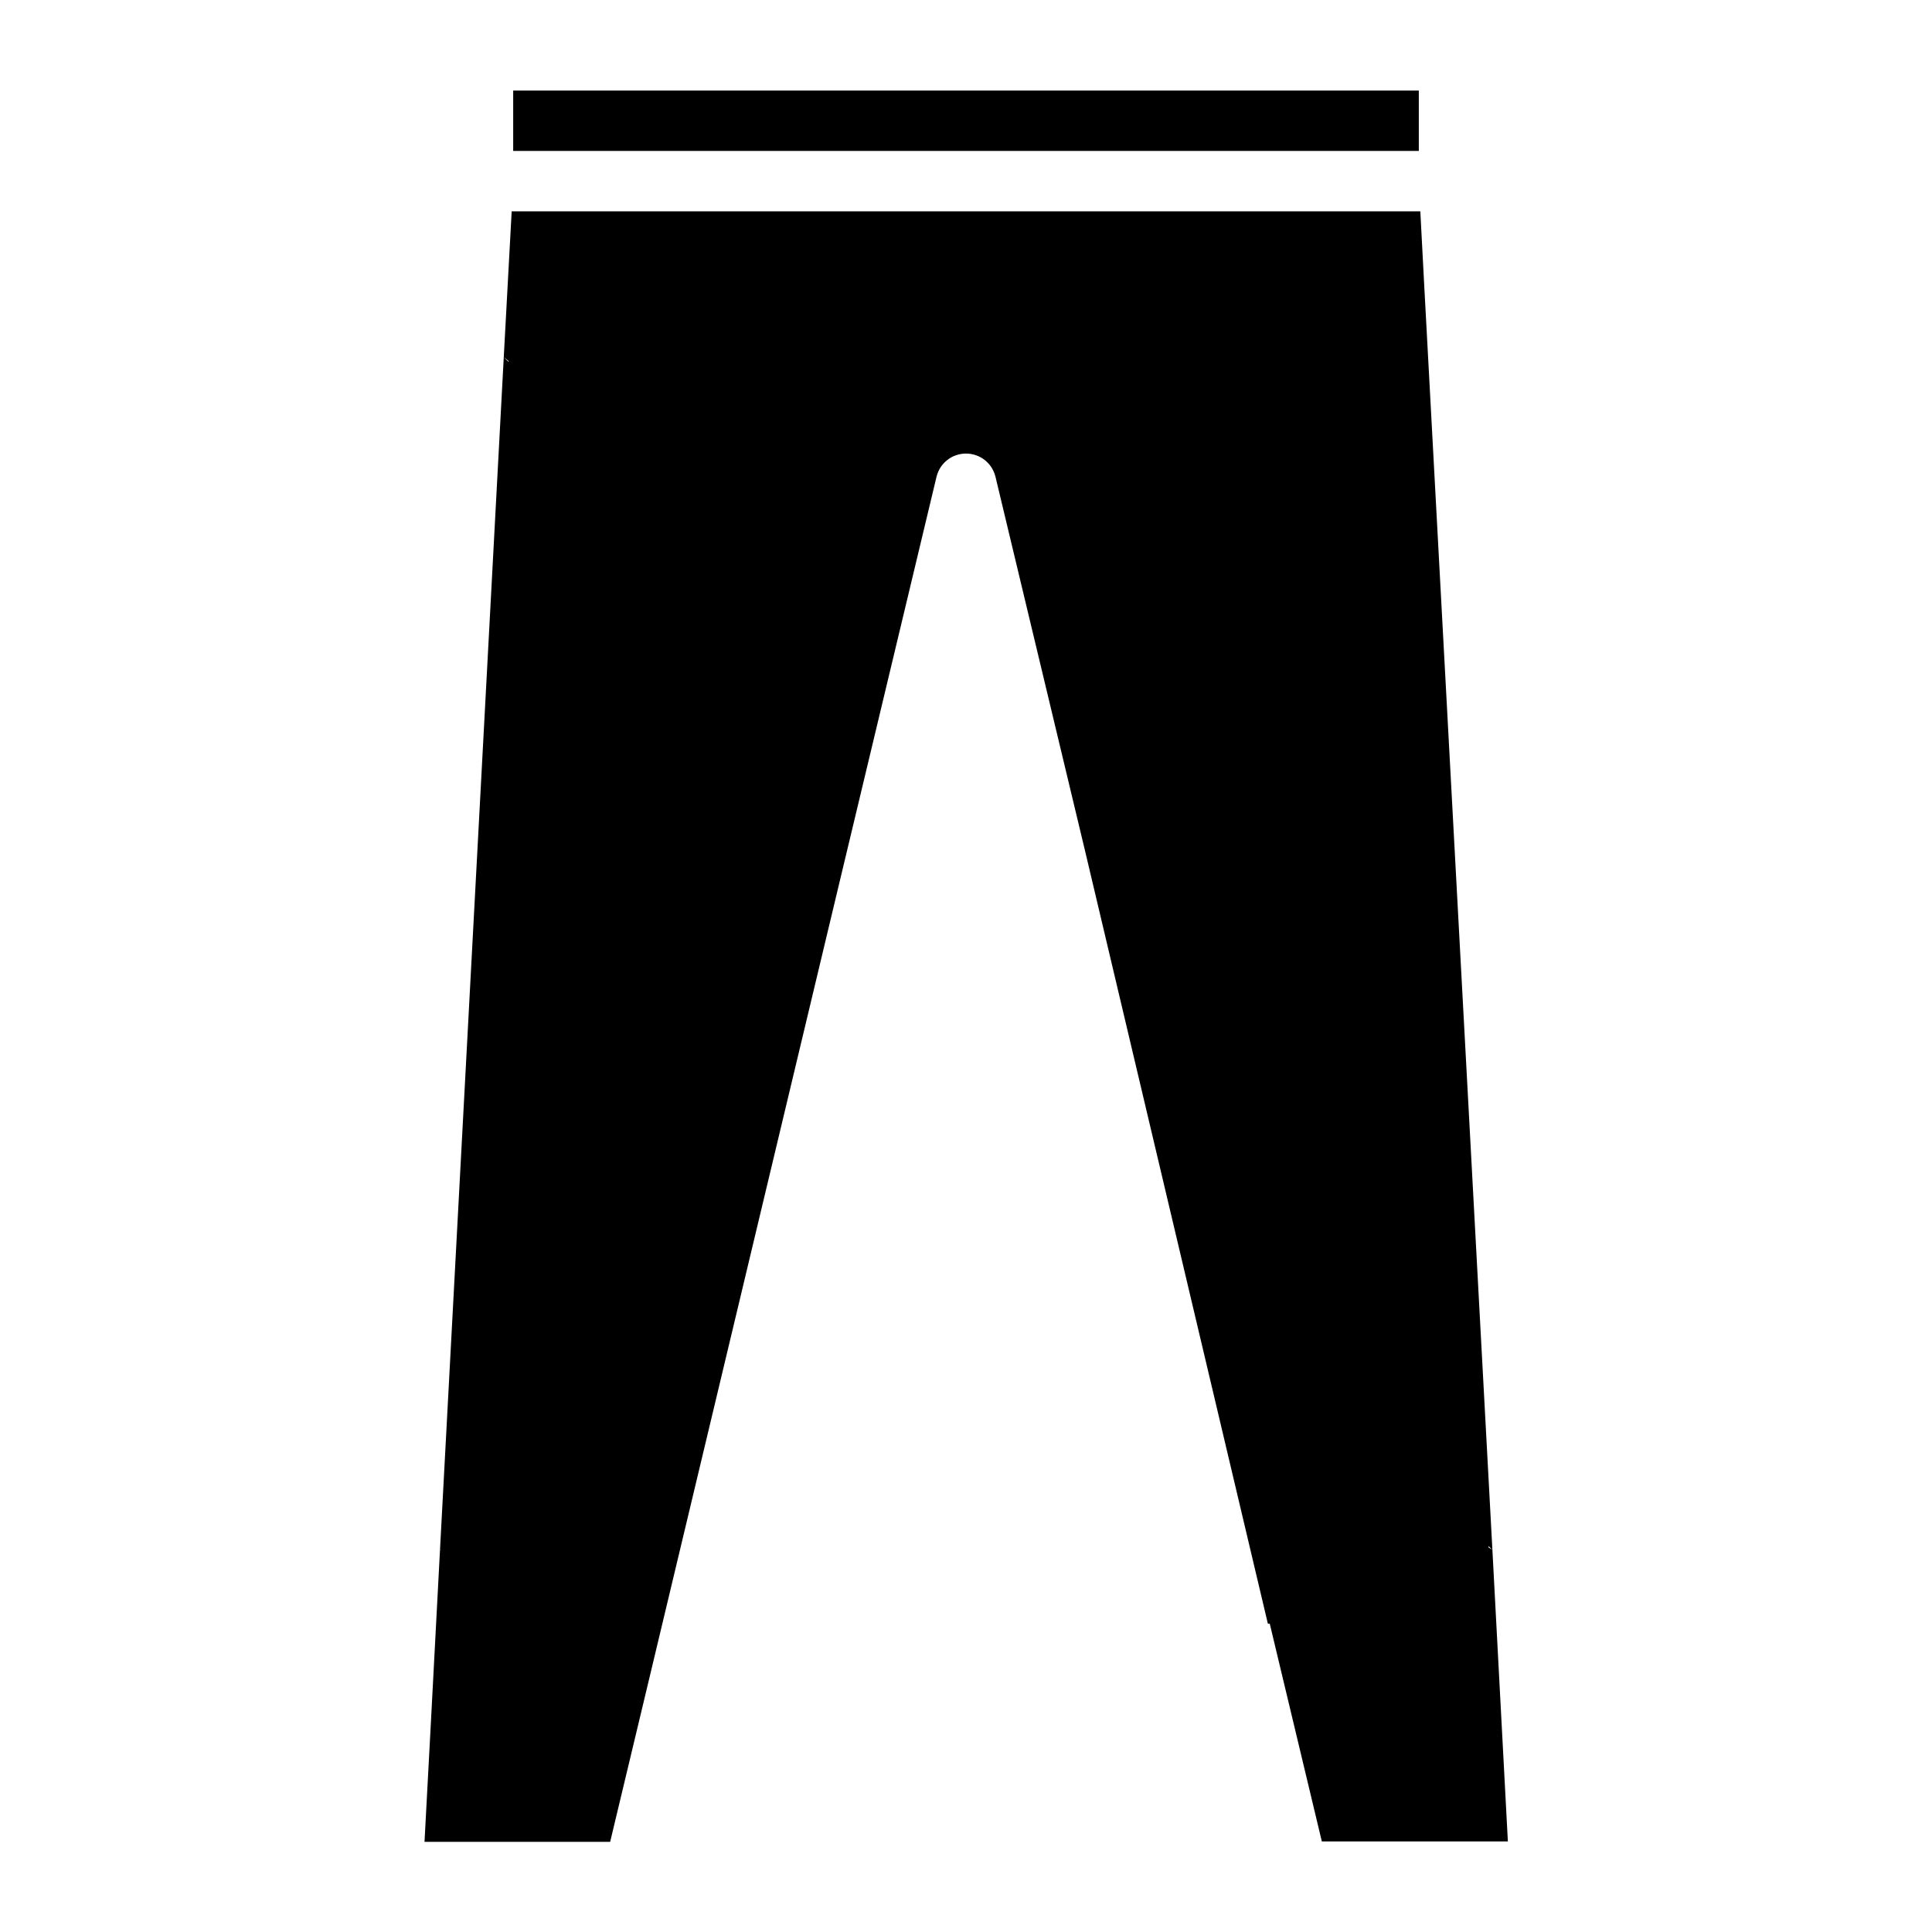 <?xml version="1.0" encoding="utf-8"?>
<!-- Generator: Adobe Illustrator 24.3.0, SVG Export Plug-In . SVG Version: 6.00 Build 0)  -->
<svg version="1.1" id="Layer_3" xmlns="http://www.w3.org/2000/svg" xmlns:xlink="http://www.w3.org/1999/xlink" x="0px" y="0px"
	 viewBox="0 0 512 512" style="enable-background:new 0 0 512 512;" xml:space="preserve">
<g>
	<rect x="136" y="24" width="240" height="16"/>
	<path d="M399.6,488l-4.1-77.3c-0.3-0.2-0.7-0.4-1-0.6l0-0.4c0.3,0.4,0.7,0.7,1,1L377.4,75c0,0,0,0-0.1,0l0,0c0,0,0,0,0.1,0l-1-19
		H135.6l-2.1,38.7c0.4,0.3,0.9,0.6,1.3,1l0,0.2c-0.4-0.4-0.9-0.8-1.3-1.2l-16.9,316.1c0.1-0.1,0.1-0.1,0.2-0.2l0,0.1
		c-0.1,0-0.1,0.1-0.2,0.1l-2.4,45.5l0,0l0,0l-1.7,31.8h49.2l10.1-42.2l50.7-212.2l25.7-107.4c0.9-3.6,4.1-6.1,7.8-6.1
		c3.7,0,6.9,2.5,7.8,6.1l23.8,99.4L336,430.3h0.5l13.8,57.7H399.6z"/>
</g>
</svg>
